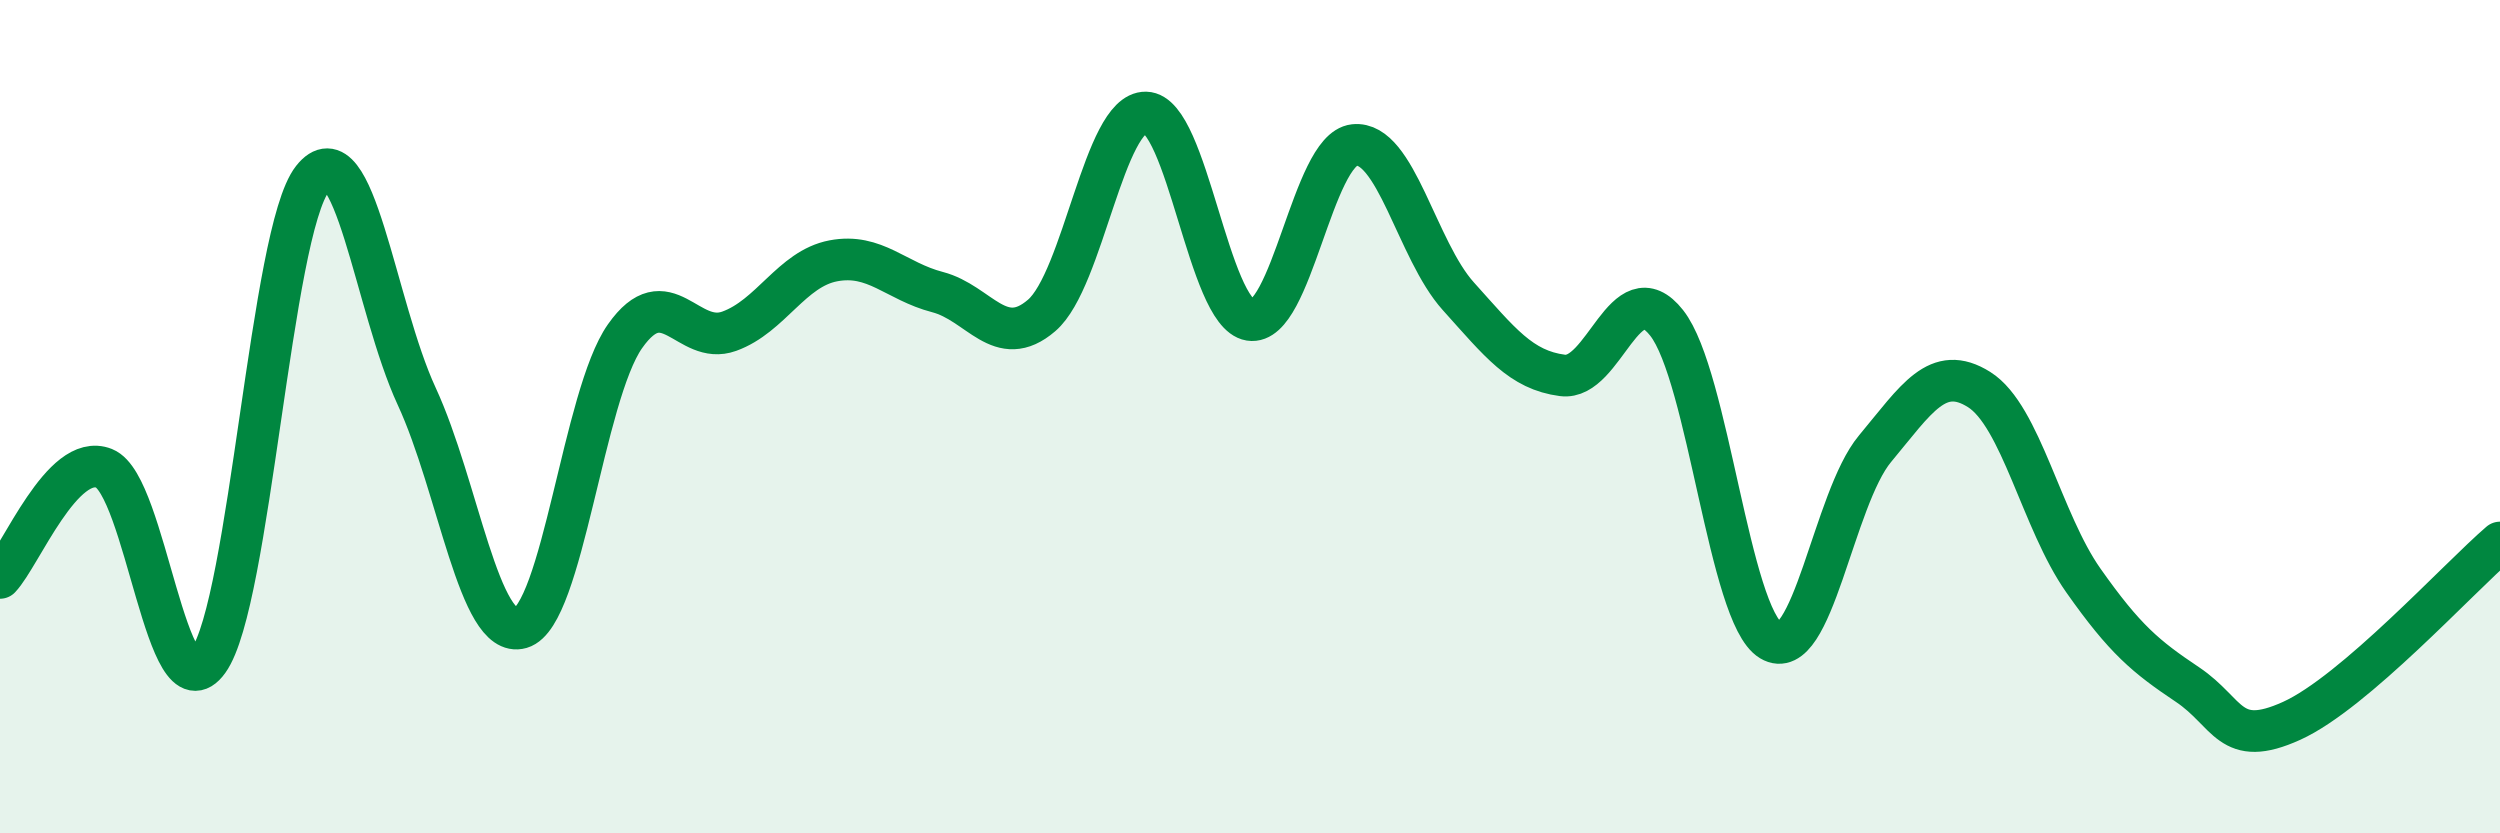 
    <svg width="60" height="20" viewBox="0 0 60 20" xmlns="http://www.w3.org/2000/svg">
      <path
        d="M 0,13.87 C 0.5,13.34 1.5,10.84 2.5,11.24 C 3.5,11.64 4,17.25 5,15.86 C 6,14.47 6.5,5.56 7.5,4.29 C 8.5,3.02 9,7.35 10,9.51 C 11,11.67 11.5,15.36 12.5,15.07 C 13.5,14.78 14,9.49 15,8.07 C 16,6.65 16.5,8.31 17.5,7.95 C 18.5,7.59 19,6.45 20,6.26 C 21,6.07 21.5,6.75 22.5,7.01 C 23.5,7.27 24,8.43 25,7.57 C 26,6.71 26.5,2.68 27.5,2.7 C 28.5,2.72 29,7.52 30,7.68 C 31,7.84 31.5,3.59 32.5,3.48 C 33.5,3.37 34,6 35,7.11 C 36,8.22 36.5,8.88 37.5,9.01 C 38.5,9.14 39,6.48 40,7.75 C 41,9.02 41.5,14.77 42.5,15.37 C 43.5,15.97 44,11.97 45,10.77 C 46,9.57 46.5,8.72 47.5,9.35 C 48.5,9.98 49,12.51 50,13.93 C 51,15.35 51.5,15.76 52.5,16.43 C 53.5,17.1 53.5,17.98 55,17.3 C 56.5,16.62 59,13.88 60,13.02L60 20L0 20Z"
        fill="#008740"
        opacity="0.1"
        stroke-linecap="round"
        stroke-linejoin="round"
      />
      <path
        d="M 0,13.87 C 0.5,13.34 1.5,10.84 2.5,11.24 C 3.5,11.64 4,17.25 5,15.86 C 6,14.47 6.5,5.56 7.5,4.29 C 8.5,3.02 9,7.35 10,9.51 C 11,11.67 11.5,15.36 12.5,15.07 C 13.5,14.78 14,9.49 15,8.07 C 16,6.65 16.5,8.31 17.5,7.95 C 18.5,7.59 19,6.45 20,6.26 C 21,6.07 21.5,6.75 22.5,7.01 C 23.5,7.27 24,8.43 25,7.57 C 26,6.71 26.5,2.68 27.5,2.7 C 28.5,2.72 29,7.52 30,7.68 C 31,7.84 31.5,3.59 32.5,3.48 C 33.5,3.37 34,6 35,7.11 C 36,8.22 36.5,8.88 37.5,9.01 C 38.5,9.14 39,6.48 40,7.75 C 41,9.02 41.5,14.77 42.5,15.37 C 43.5,15.97 44,11.97 45,10.77 C 46,9.57 46.5,8.72 47.5,9.35 C 48.5,9.98 49,12.51 50,13.93 C 51,15.35 51.5,15.76 52.5,16.43 C 53.5,17.1 53.5,17.98 55,17.3 C 56.5,16.62 59,13.88 60,13.02"
        stroke="#008740"
        stroke-width="1"
        fill="none"
        stroke-linecap="round"
        stroke-linejoin="round"
      />
    </svg>
  